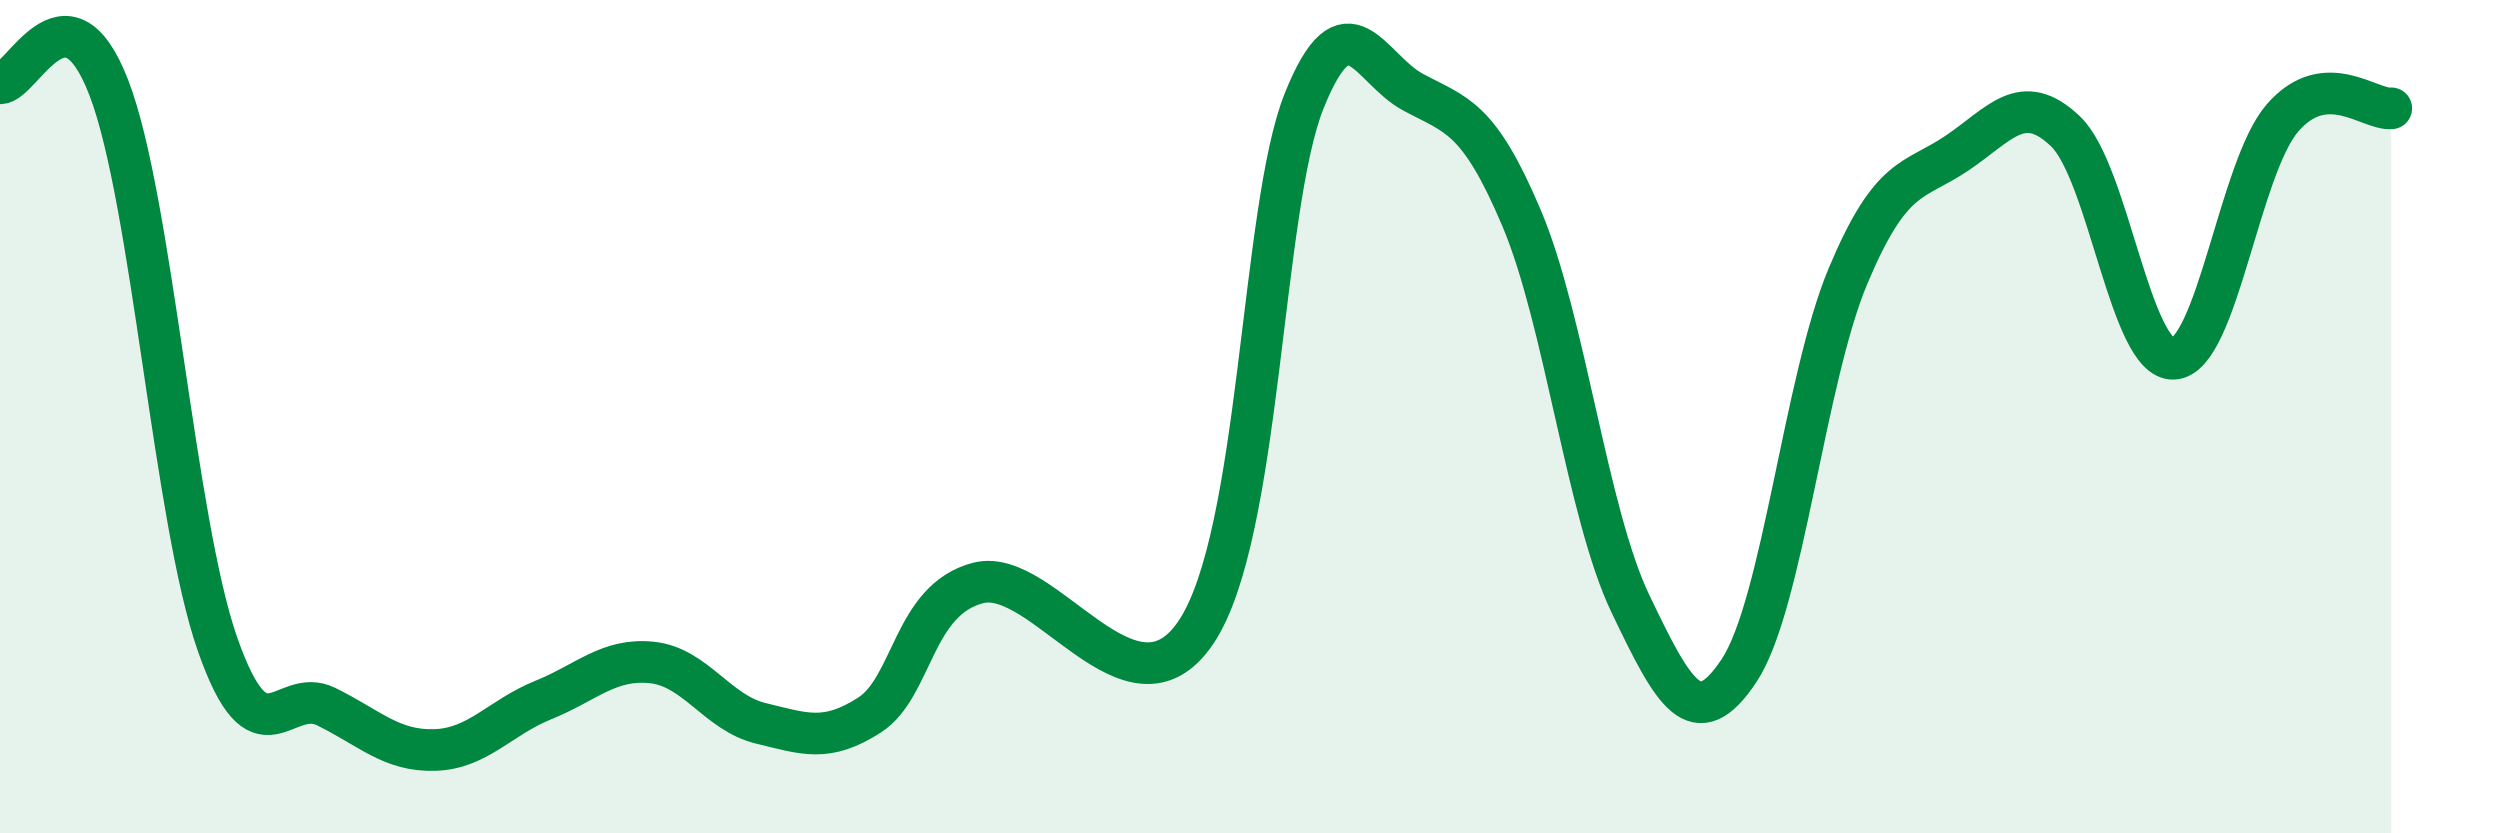
    <svg width="60" height="20" viewBox="0 0 60 20" xmlns="http://www.w3.org/2000/svg">
      <path
        d="M 0,2 C 0.52,2.02 1.57,-0.59 2.61,2.1 C 3.65,4.79 4.18,12.49 5.22,15.46 C 6.26,18.43 6.79,16.45 7.83,16.96 C 8.87,17.47 9.39,18.03 10.43,18 C 11.47,17.97 12,17.22 13.04,16.8 C 14.08,16.38 14.61,15.79 15.65,15.9 C 16.69,16.01 17.22,17.11 18.26,17.36 C 19.3,17.61 19.83,17.83 20.87,17.16 C 21.91,16.49 21.91,14.39 23.48,13.99 C 25.05,13.59 27.14,17.49 28.7,15.18 C 30.26,12.87 30.26,5.01 31.3,2.42 C 32.34,-0.17 32.87,1.65 33.91,2.21 C 34.95,2.77 35.48,2.78 36.52,5.24 C 37.56,7.7 38.09,12.32 39.13,14.49 C 40.17,16.66 40.7,17.66 41.74,16.09 C 42.78,14.52 43.31,9.11 44.35,6.63 C 45.39,4.15 45.92,4.38 46.96,3.68 C 48,2.98 48.53,2.16 49.57,3.15 C 50.61,4.14 51.13,8.67 52.17,8.61 C 53.21,8.55 53.74,4.03 54.78,2.83 C 55.82,1.63 56.87,2.65 57.39,2.6L57.39 20L0 20Z"
        fill="#008740"
        opacity="0.1"
        stroke-linecap="round"
        stroke-linejoin="round"
      />
      <path
        d="M 0,2 C 0.52,2.02 1.57,-0.59 2.61,2.1 C 3.65,4.79 4.18,12.49 5.22,15.46 C 6.26,18.43 6.79,16.45 7.83,16.96 C 8.87,17.47 9.39,18.03 10.43,18 C 11.47,17.97 12,17.22 13.04,16.8 C 14.08,16.38 14.61,15.79 15.65,15.9 C 16.69,16.01 17.22,17.11 18.26,17.36 C 19.3,17.61 19.83,17.83 20.87,17.16 C 21.91,16.49 21.91,14.39 23.48,13.99 C 25.05,13.59 27.14,17.49 28.7,15.18 C 30.26,12.87 30.26,5.01 31.3,2.42 C 32.34,-0.17 32.87,1.65 33.91,2.21 C 34.95,2.77 35.48,2.78 36.52,5.24 C 37.56,7.7 38.09,12.32 39.13,14.49 C 40.17,16.66 40.7,17.66 41.74,16.09 C 42.78,14.52 43.31,9.11 44.35,6.63 C 45.39,4.15 45.92,4.38 46.96,3.68 C 48,2.98 48.53,2.16 49.57,3.15 C 50.61,4.14 51.13,8.67 52.17,8.61 C 53.21,8.55 53.74,4.03 54.78,2.83 C 55.82,1.63 56.87,2.65 57.39,2.6"
        stroke="#008740"
        stroke-width="1"
        fill="none"
        stroke-linecap="round"
        stroke-linejoin="round"
      />
    </svg>
  